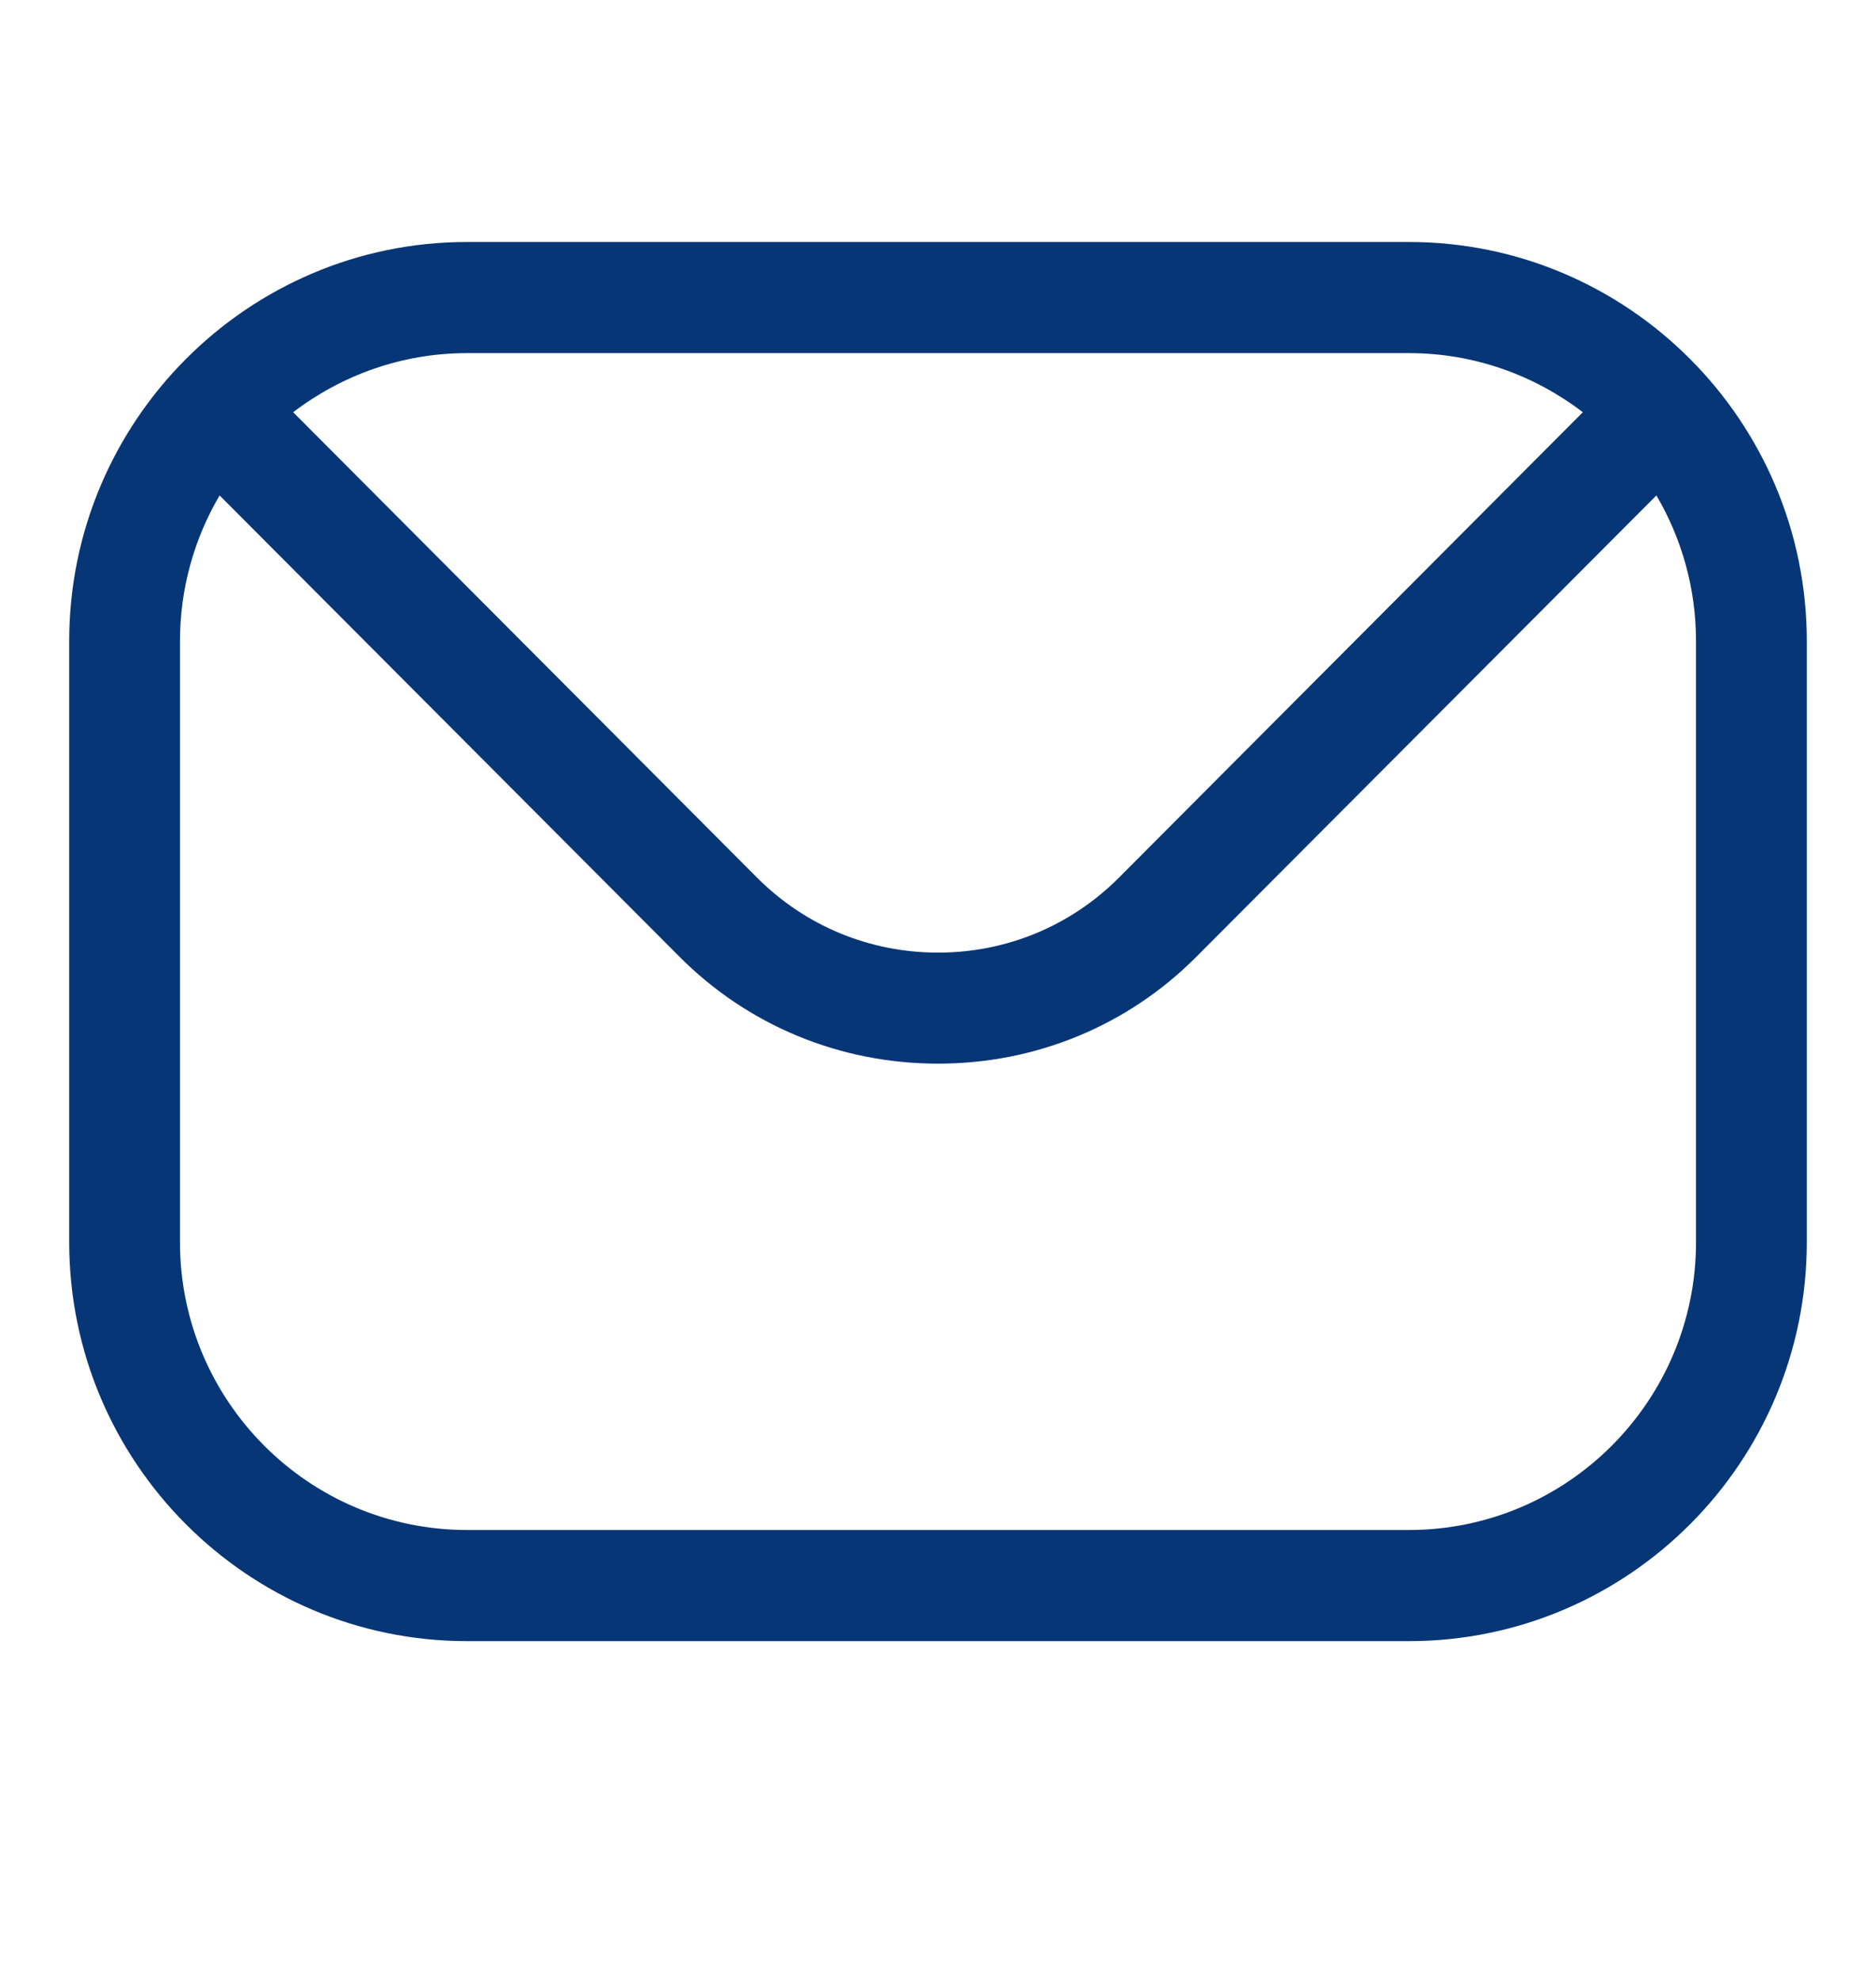 <svg width="18" height="19" viewBox="0 0 18 19" fill="none" xmlns="http://www.w3.org/2000/svg">
<path fill-rule="evenodd" clip-rule="evenodd" d="M16.273 11.914C16.273 13.438 15.037 14.675 13.519 14.675H4.481C2.963 14.675 1.727 13.438 1.727 11.914V6.149C1.727 5.64 1.866 5.162 2.107 4.752L6.516 9.173C7.176 9.837 8.06 10.202 9.001 10.202C9.94 10.202 10.824 9.837 11.483 9.173L15.893 4.752C16.134 5.162 16.273 5.64 16.273 6.149V11.914H16.273ZM13.519 3.387H4.481C3.855 3.387 3.276 3.6 2.813 3.954L7.267 8.421C7.728 8.881 8.343 9.137 9.001 9.137C9.657 9.137 10.272 8.881 10.733 8.421L15.187 3.954C14.724 3.6 14.146 3.387 13.519 3.387ZM13.519 2.321H4.481C2.377 2.321 0.664 4.039 0.664 6.149V11.914C0.664 14.026 2.377 15.741 4.481 15.741H13.519C15.623 15.741 17.336 14.026 17.336 11.914V6.149C17.336 4.039 15.623 2.321 13.519 2.321Z" fill="#073676"/>
</svg>
